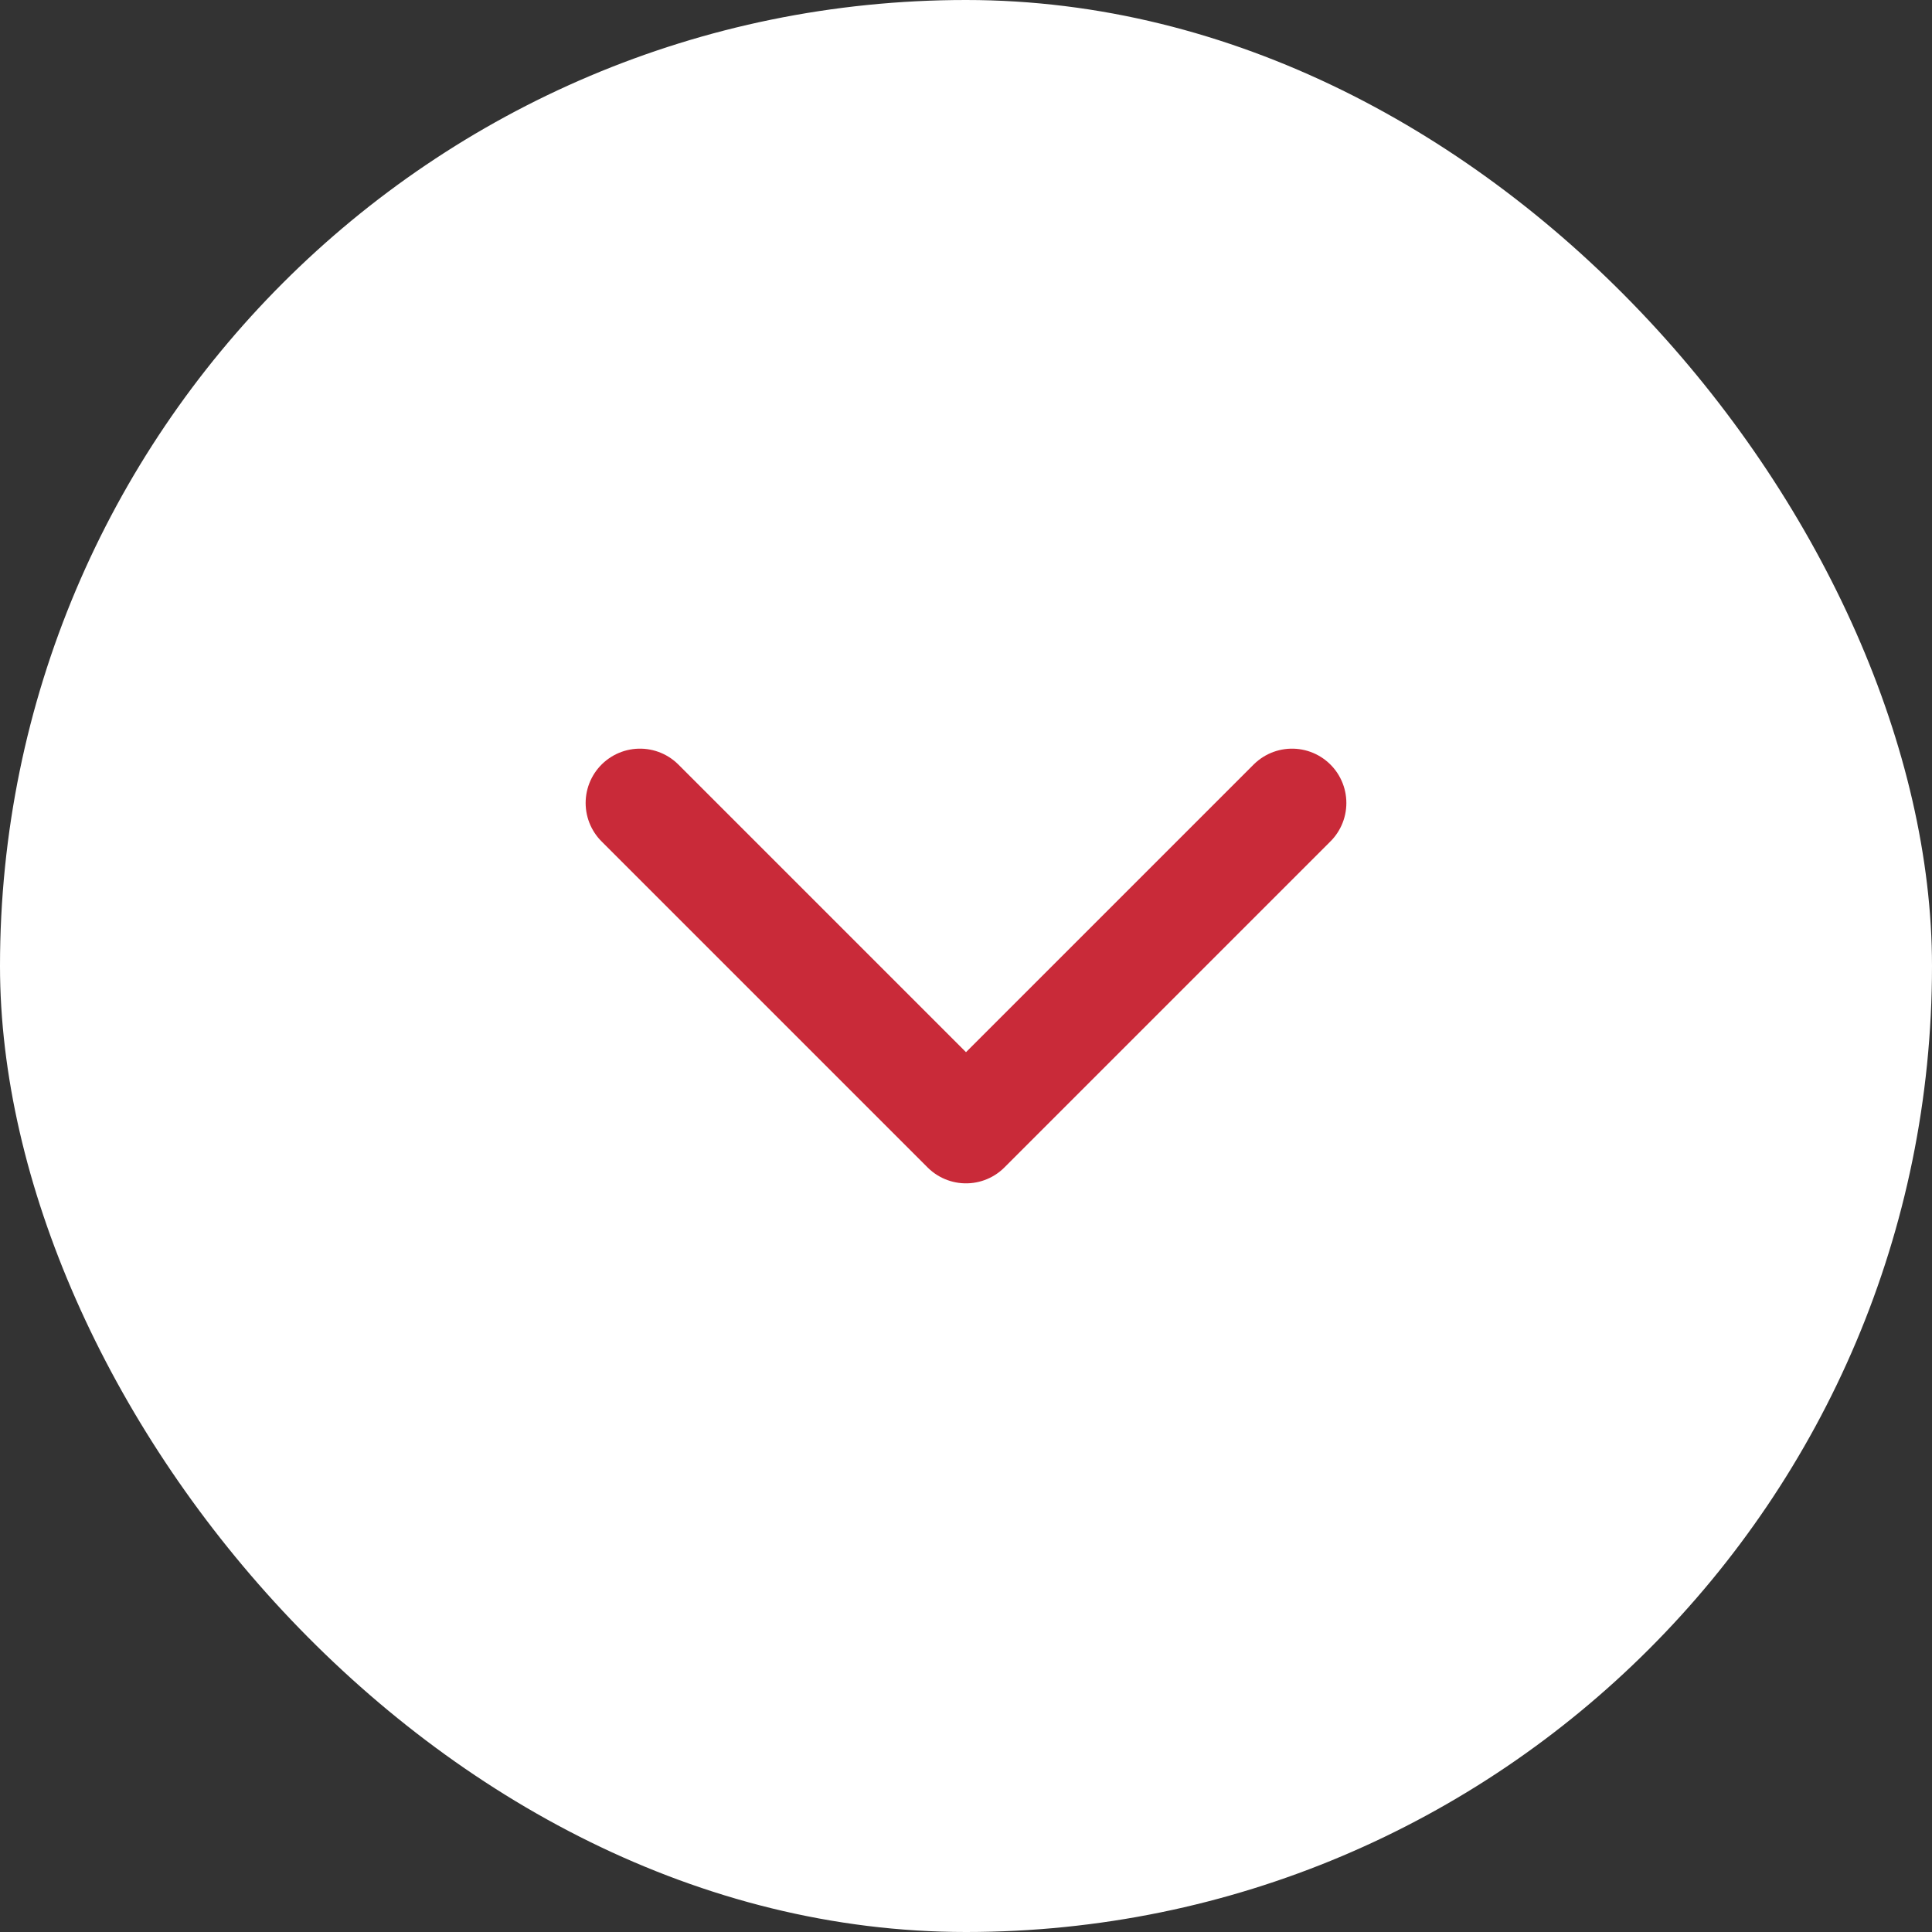 <svg width="40" height="40" viewBox="0 0 40 40" fill="none" xmlns="http://www.w3.org/2000/svg">
<rect x="0" y="0" width="40" height="40" fill="#333333" stroke="none"/>
<rect width="40" height="40" rx="20" fill="white"/>
<path d="M13.25 16.625L20 23.375L26.75 16.625" stroke="#C92A39" stroke-width="2.25" stroke-linecap="round" stroke-linejoin="round"/>
</svg>
